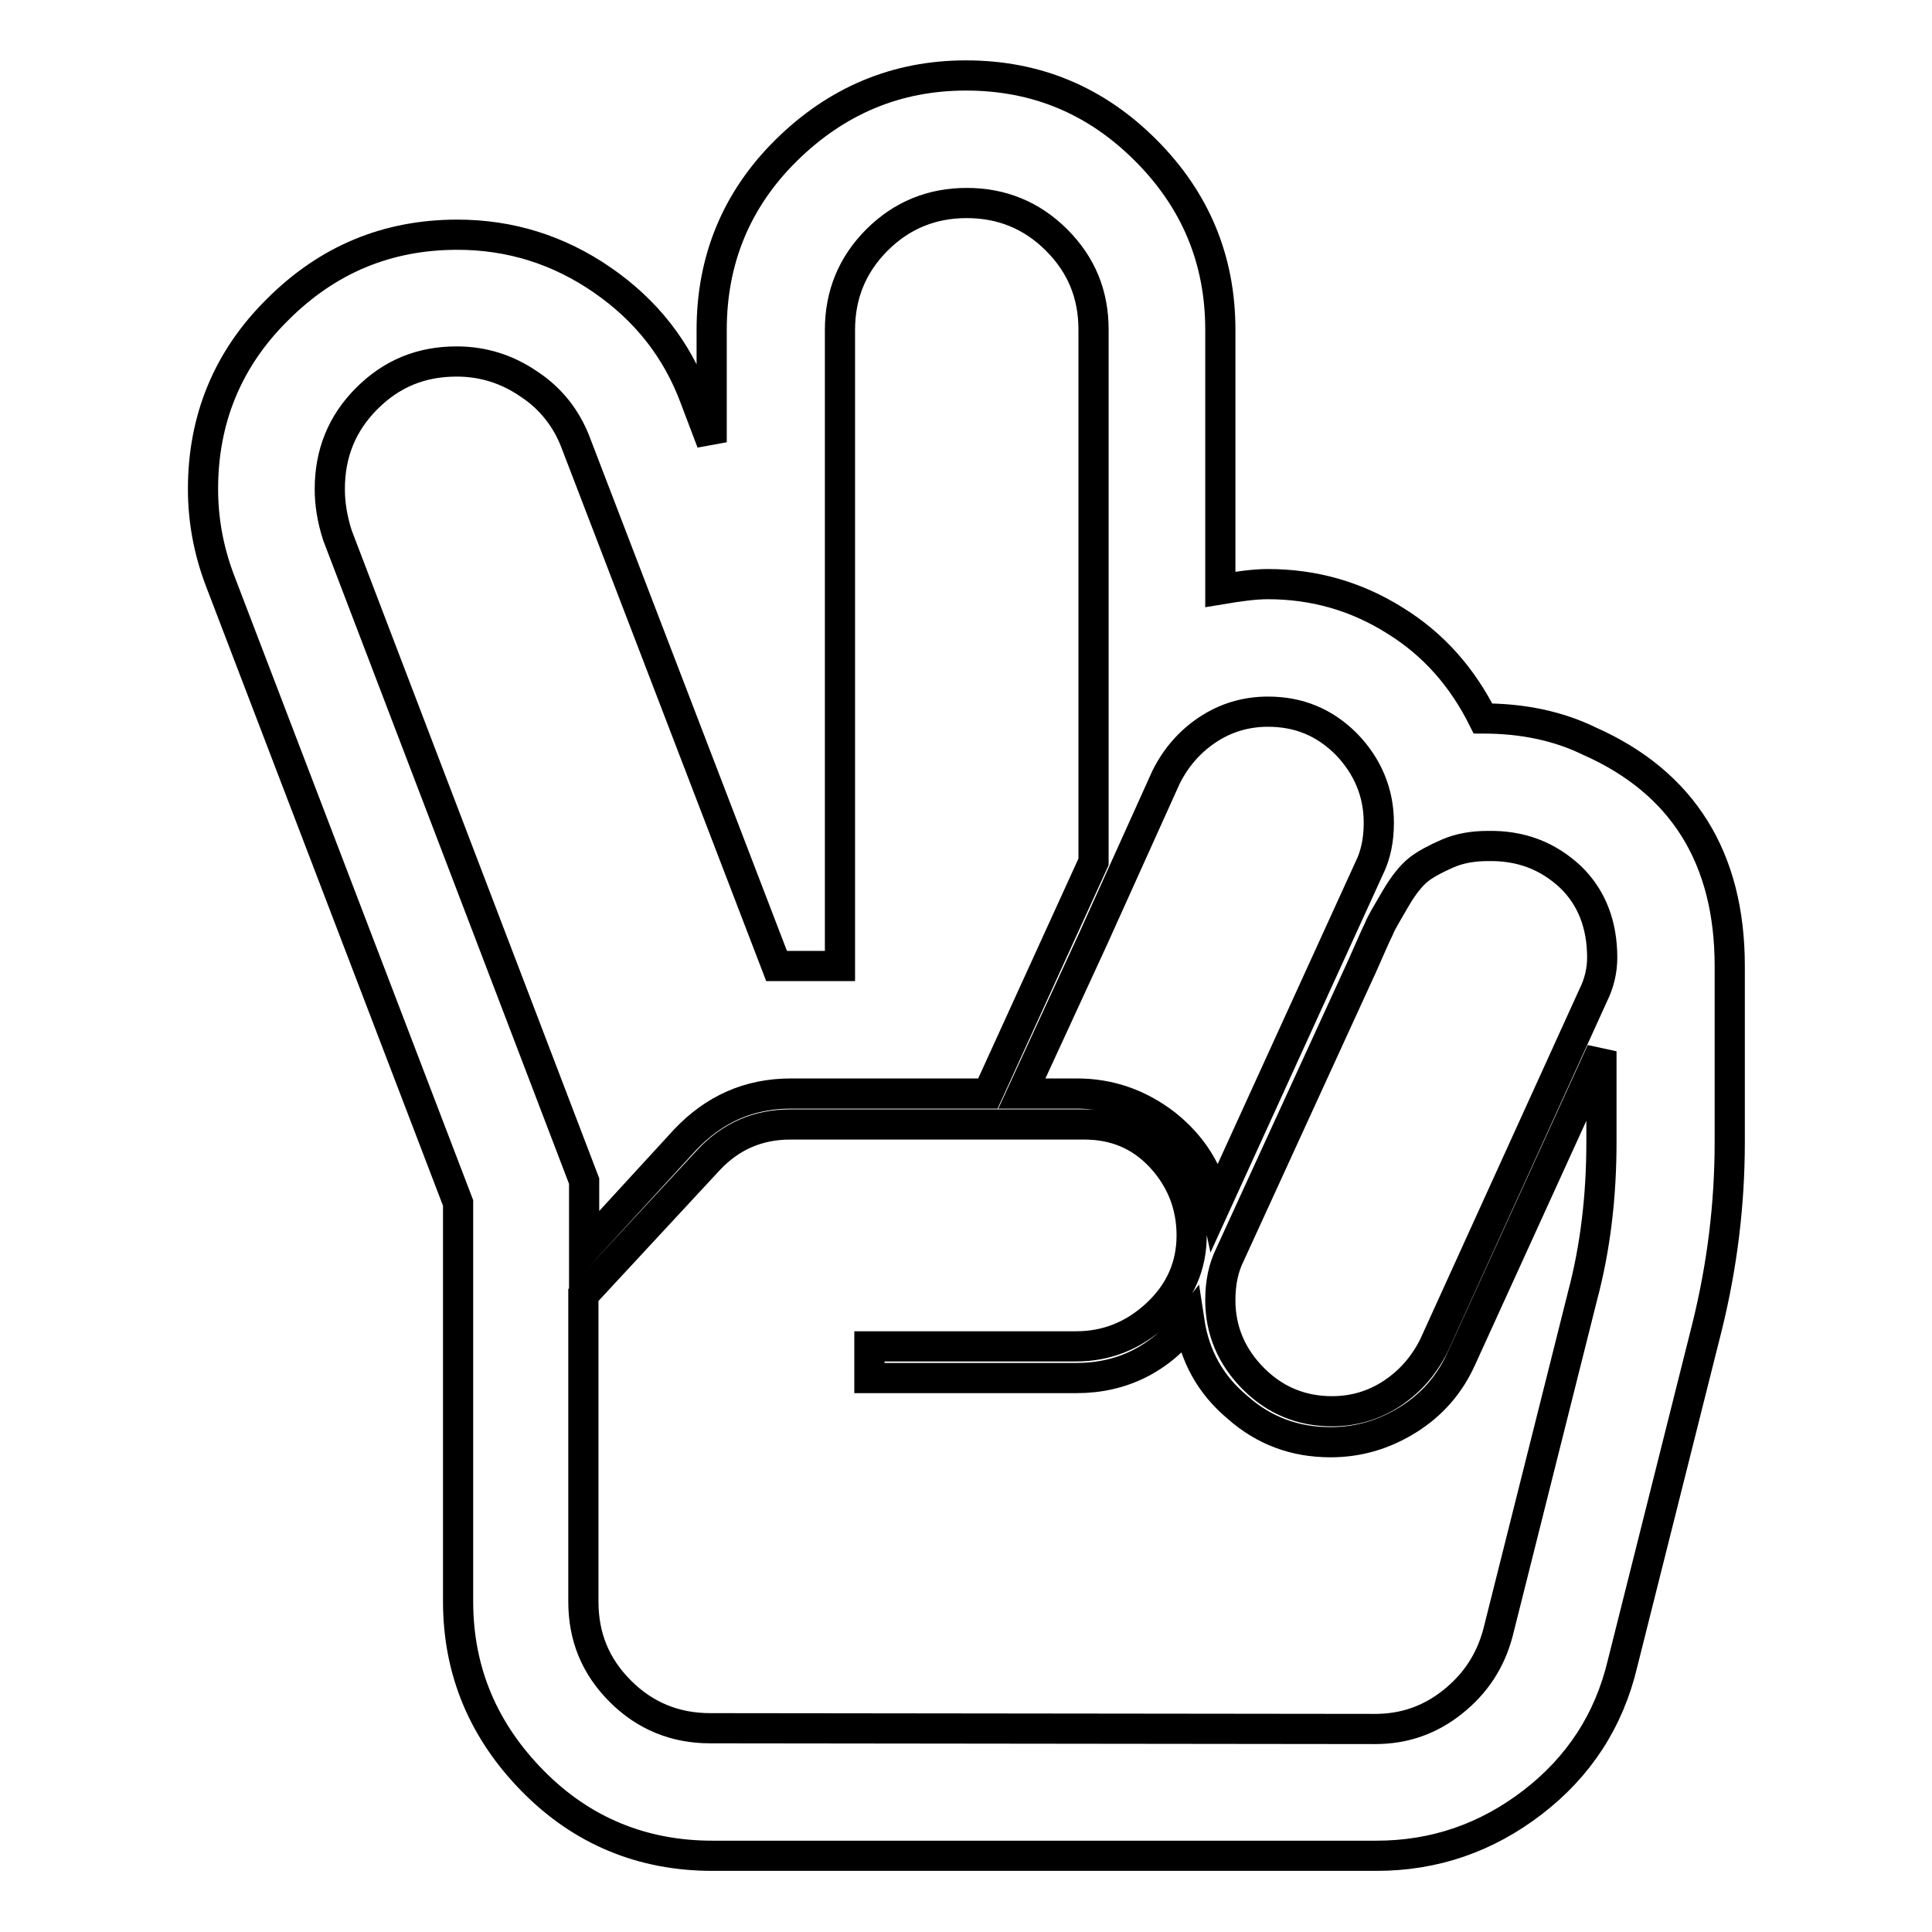 <?xml version="1.0" encoding="utf-8"?>
<!-- Svg Vector Icons : http://www.onlinewebfonts.com/icon -->
<!DOCTYPE svg PUBLIC "-//W3C//DTD SVG 1.1//EN" "http://www.w3.org/Graphics/SVG/1.1/DTD/svg11.dtd">
<svg version="1.1" xmlns="http://www.w3.org/2000/svg" xmlns:xlink="http://www.w3.org/1999/xlink" x="0px" y="0px" viewBox="0 0 256 256" enable-background="new 0 0 256 256" xml:space="preserve">
<g> <path stroke-width="4" fill-opacity="0" stroke="#000000"  d="M196.5,95.2c5.3,0,10,1,14.1,3c12.4,5.5,18.6,15.5,18.6,29.8v23.3c0,8.3-1,16.4-3,24.5l-11.2,44.6 c-1.8,7.6-5.8,13.7-11.9,18.4c-6.1,4.7-13,7.1-20.7,7.1h-88c-9.3,0-17.3-3.3-23.8-9.9s-9.9-14.5-9.9-23.8v-52.8L29.1,76.8 c-1.5-4-2.2-8-2.2-12c0-9.3,3.3-17.3,9.9-23.8c6.6-6.6,14.5-9.9,23.8-9.9c7,0,13.4,2,19.2,6c5.8,4,9.9,9.2,12.3,15.7l2.2,5.8V43.7 c0-9.3,3.3-17.3,9.9-23.8S118.7,10,128,10c9.3,0,17.2,3.3,23.8,9.9c6.6,6.6,9.9,14.5,9.9,23.8v34.4c2.4-0.4,4.5-0.7,6.3-0.7 c6.1,0,11.7,1.6,16.8,4.8C190,85.4,193.8,89.8,196.5,95.2L196.5,95.2z M168,94.3c-2.9,0-5.6,0.8-8,2.4c-2.4,1.6-4.2,3.7-5.5,6.3 l-9.7,21.5l-9.4,20.4h7.3c4.4,0,8.3,1.4,11.8,4.1c3.5,2.8,5.7,6.3,6.6,10.6l20.3-44.5c0.9-1.8,1.3-3.8,1.3-6.1 c0-4-1.5-7.5-4.3-10.4C175.5,95.7,172.1,94.3,168,94.3L168,94.3z M197.1,112.1c-1.9,0-3.7,0.3-5.3,1c-1.6,0.7-2.9,1.4-3.8,2.1 c-0.9,0.7-2,2-3.1,3.9s-1.9,3.2-2.2,4c-0.4,0.8-1.1,2.4-2.2,4.9L163,166.2c-0.9,1.8-1.3,3.8-1.3,6.1c0,4,1.5,7.5,4.4,10.4 c2.9,2.9,6.4,4.3,10.4,4.3c2.9,0,5.6-0.8,8-2.4c2.4-1.6,4.2-3.7,5.5-6.3l21.1-46.4c0.8-1.6,1.2-3.3,1.2-5c0-4.4-1.4-8-4.2-10.7 C205.1,113.4,201.5,112,197.1,112.1L197.1,112.1z M43.7,64.8c0,1.9,0.3,3.9,1,6.1l32.7,85.6v9.1l13.4-14.6c3.8-4,8.4-6.1,14-6.1 h26.1l14-30.7V43.7c0-4.7-1.6-8.6-4.9-11.9c-3.3-3.3-7.3-4.9-11.9-4.9s-8.6,1.6-11.9,4.9c-3.3,3.3-4.9,7.3-4.9,11.9V128h-8.4 L76.3,58.7c-1.2-3.2-3.3-5.9-6.2-7.8c-2.9-2-6.1-3-9.6-3c-4.7,0-8.6,1.6-11.9,4.9C45.3,56.1,43.7,60.1,43.7,64.8L43.7,64.8z  M182.2,229.1c3.9,0,7.3-1.2,10.3-3.6s5-5.4,6-9.2l11.2-44.6c1.7-6.4,2.5-13.2,2.5-20.4v-12l-18.6,40.8c-1.5,3.3-3.8,6-7,8 c-3.2,2-6.6,3-10.3,3c-4.7,0-8.8-1.5-12.3-4.6c-3.6-3-5.7-6.8-6.4-11.4c-3.9,5-8.9,7.5-15,7.5h-27.4v-4.2h27.4 c4,0,7.6-1.4,10.7-4.3s4.6-6.4,4.6-10.4c0-4-1.4-7.5-4.1-10.4c-2.7-2.9-6.1-4.3-10.1-4.3h-39c-4.3,0-7.9,1.6-10.8,4.7l-16.6,17.9 v40.6c0,4.7,1.6,8.6,4.9,11.9c3.3,3.3,7.3,4.9,11.9,4.9L182.2,229.1L182.2,229.1z"/></g>
</svg>